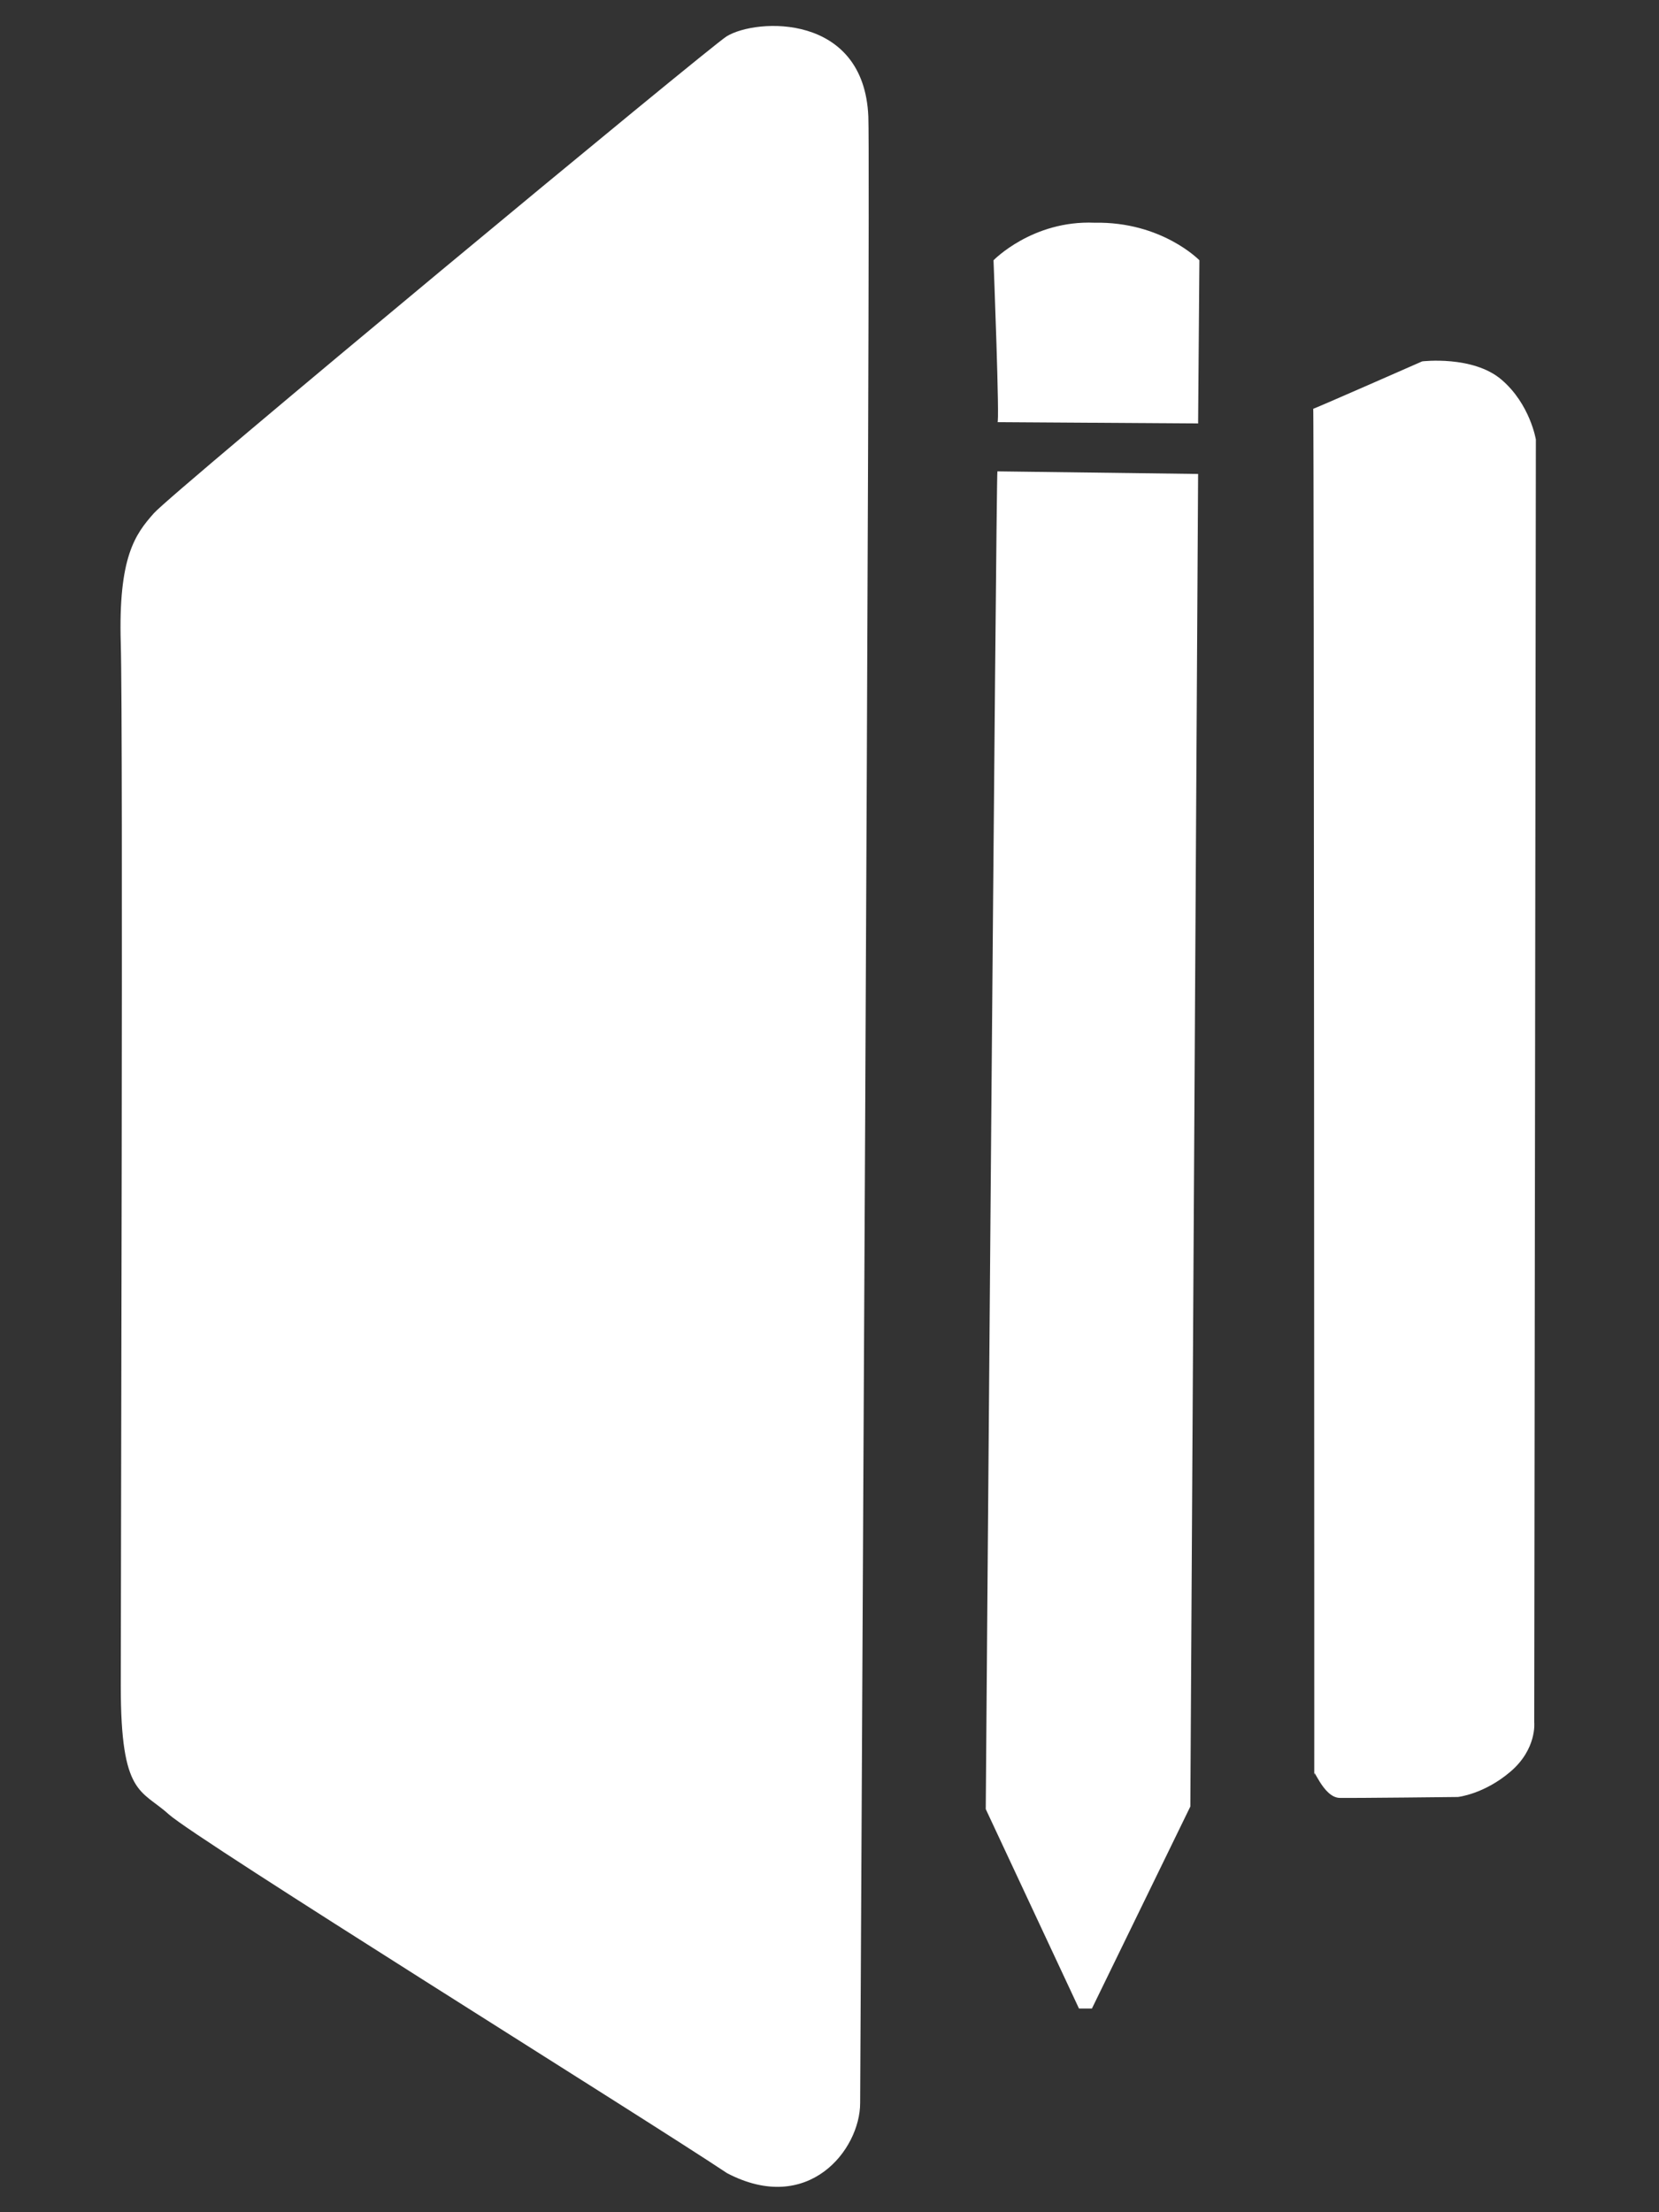 <?xml version="1.0" encoding="UTF-8"?>
<!-- Generated by Pixelmator Pro 3.6.5 -->
<svg width="768" height="1024" viewBox="0 0 768 1024" xmlns="http://www.w3.org/2000/svg">
    <rect x="0" y="0" width="768" height="1024" fill="#333333" stroke="none"/>
    <g id="Layer2">
        <path id="Path" fill="#0c395a" stroke="none" visibility="hidden" d="M 71.239 237.556 C 79.891 227.778 328.605 21.552 336.446 16.778 C 350.232 8.387 399.987 5.989 401.976 53.955 C 403.119 81.539 398.188 960.866 398.188 973.468 C 398.188 995.05 374.211 1025.618 336.581 1005.919 C 296.884 979.464 90.832 851.37 78.092 839.796 C 65.352 828.221 55.911 831.404 55.911 780.452 C 55.911 729.936 57.08 337.022 55.911 297.911 C 54.714 257.747 62.587 247.335 71.239 237.556 Z"/>
        <path id="path1" fill="#0c395a" stroke="none" visibility="hidden" d="M 461.726 195.406 C 461.726 195.406 554.639 196.008 554.639 196.008 C 554.639 196.008 555.238 120.48 555.238 120.48 C 555.238 120.48 537.856 102.497 506.686 103.096 C 477.913 101.895 459.93 120.48 459.93 120.48 C 459.93 120.48 462.927 197.804 461.726 195.406 Z"/>
        <path id="path2" fill="#0c395a" stroke="none" visibility="hidden" d="M 461.726 218.186 C 461.726 218.186 554.639 219.386 554.639 219.386 C 554.639 219.386 551.044 836.2 551.044 836.2 C 551.044 836.2 505.485 929.712 505.485 929.712 C 505.485 929.712 499.492 929.712 499.492 929.712 C 499.492 929.712 456.332 837.398 456.332 837.398 C 456.332 837.398 461.128 219.386 461.726 218.186 Z"/>
        <path id="path3" fill="#0c395a" stroke="none" visibility="hidden" d="M 607.932 189.204 C 607.565 189.629 658.37 167.275 658.37 167.275 C 658.37 167.275 681.851 164.429 695.093 175.743 C 708.335 187.054 711 203.46 711 203.46 C 711 203.46 710.244 797.286 710.244 797.286 C 710.244 797.286 711.563 809.494 699.303 820.01 C 687.04 830.529 674.895 831.794 674.895 831.794 C 674.895 831.794 627.988 832.331 620.189 832.216 C 612.387 832.1 607.51 816.315 608.405 821.693 C 608.457 833.806 608.299 188.779 607.932 189.204 Z"/>
    </g>
    <g id="Layer2-copy">
        <path id="path4" fill="#ffffff" stroke="none" d="M 71.239 237.556 C 79.891 227.778 328.605 21.552 336.446 16.778 C 350.232 8.387 399.987 5.989 401.976 53.955 C 403.119 81.539 398.188 960.866 398.188 973.468 C 398.188 995.05 374.211 1025.618 336.581 1005.919 C 296.884 979.464 90.832 851.37 78.092 839.796 C 65.352 828.221 55.911 831.404 55.911 780.452 C 55.911 729.936 57.08 337.022 55.911 297.911 C 54.714 257.747 62.587 247.335 71.239 237.556 Z"/>
        <path id="path5" fill="#ffffff" stroke="none" d="M 461.726 195.406 C 461.726 195.406 554.639 196.008 554.639 196.008 C 554.639 196.008 555.238 120.48 555.238 120.48 C 555.238 120.48 537.856 102.497 506.686 103.096 C 477.913 101.895 459.93 120.48 459.93 120.48 C 459.93 120.48 462.927 197.804 461.726 195.406 Z"/>
        <path id="path6" fill="#ffffff" stroke="none" d="M 461.726 218.186 C 461.726 218.186 554.639 219.386 554.639 219.386 C 554.639 219.386 551.044 836.2 551.044 836.2 C 551.044 836.2 505.485 929.712 505.485 929.712 C 505.485 929.712 499.492 929.712 499.492 929.712 C 499.492 929.712 456.332 837.398 456.332 837.398 C 456.332 837.398 461.128 219.386 461.726 218.186 Z"/>
        <path id="path7" fill="#ffffff" stroke="none" d="M 607.932 189.204 C 607.565 189.629 658.37 167.275 658.37 167.275 C 658.37 167.275 681.851 164.429 695.093 175.743 C 708.335 187.054 711 203.46 711 203.46 C 711 203.46 710.244 797.286 710.244 797.286 C 710.244 797.286 711.563 809.494 699.303 820.01 C 687.04 830.529 674.895 831.794 674.895 831.794 C 674.895 831.794 627.988 832.331 620.189 832.216 C 612.387 832.1 607.51 816.315 608.405 821.693 C 608.457 833.806 608.299 188.779 607.932 189.204 Z"/>
    </g>
</svg>
